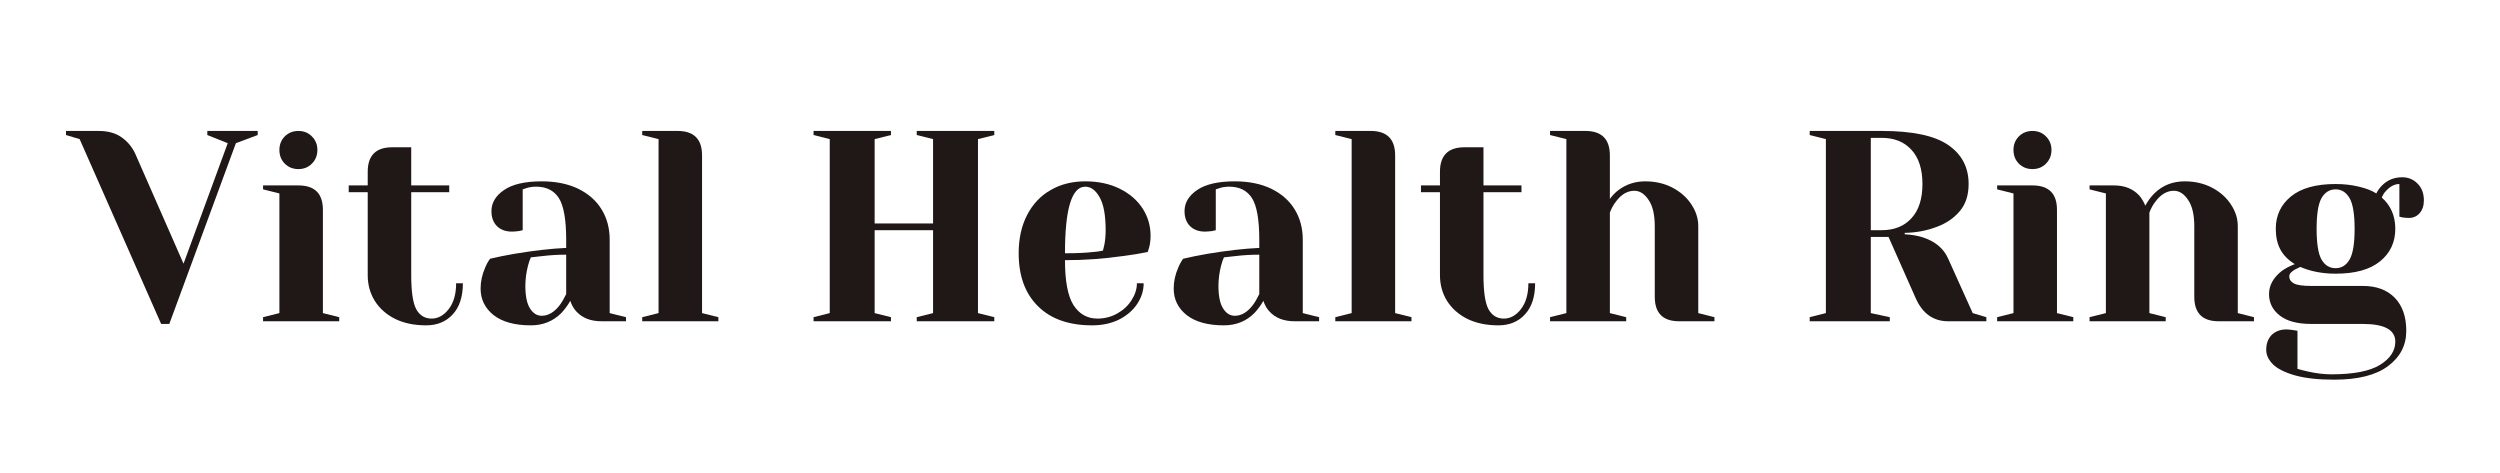 <svg xmlns="http://www.w3.org/2000/svg" xmlns:xlink="http://www.w3.org/1999/xlink" width="370" zoomAndPan="magnify" viewBox="0 0 277.5 52.5" height="70" preserveAspectRatio="xMidYMid meet" version="1.0"><defs><g/></defs><g fill="#201717" fill-opacity="1"><g transform="translate(7.934, 35.66)"><g><path d="M 0.906 -20.219 L -0.609 -20.672 L -0.609 -21.125 L 3.016 -21.125 C 4.066 -21.125 4.922 -20.883 5.578 -20.406 C 6.242 -19.938 6.75 -19.32 7.094 -18.562 L 12.438 -6.391 L 17.344 -19.766 L 15.078 -20.672 L 15.078 -21.125 L 20.672 -21.125 L 20.672 -20.672 L 18.25 -19.766 L 10.859 0.297 L 9.953 0.297 Z M 0.906 -20.219 "/></g></g></g><g fill="#201717" fill-opacity="1"><g transform="translate(27.997, 35.66)"><g><path d="M 1.203 -0.453 L 3.016 -0.906 L 3.016 -14.188 L 1.203 -14.641 L 1.203 -15.078 L 5.125 -15.078 C 6.938 -15.078 7.844 -14.176 7.844 -12.375 L 7.844 -0.906 L 9.656 -0.453 L 9.656 0 L 1.203 0 Z M 5.125 -16.891 C 4.52 -16.891 4.016 -17.094 3.609 -17.5 C 3.211 -17.906 3.016 -18.41 3.016 -19.016 C 3.016 -19.609 3.211 -20.109 3.609 -20.516 C 4.016 -20.922 4.52 -21.125 5.125 -21.125 C 5.727 -21.125 6.227 -20.922 6.625 -20.516 C 7.031 -20.109 7.234 -19.609 7.234 -19.016 C 7.234 -18.41 7.031 -17.906 6.625 -17.5 C 6.227 -17.094 5.727 -16.891 5.125 -16.891 Z M 5.125 -16.891 "/></g></g></g><g fill="#201717" fill-opacity="1"><g transform="translate(38.255, 35.66)"><g><path d="M 9.047 0.453 C 7.723 0.453 6.57 0.211 5.594 -0.266 C 4.625 -0.754 3.875 -1.422 3.344 -2.266 C 2.82 -3.109 2.562 -4.062 2.562 -5.125 L 2.562 -14.328 L 0.453 -14.328 L 0.453 -15.078 L 2.562 -15.078 L 2.562 -16.594 C 2.562 -18.406 3.469 -19.312 5.281 -19.312 L 7.391 -19.312 L 7.391 -15.078 L 11.609 -15.078 L 11.609 -14.328 L 7.391 -14.328 L 7.391 -5.125 C 7.391 -3.281 7.578 -2.016 7.953 -1.328 C 8.336 -0.641 8.906 -0.297 9.656 -0.297 C 10.375 -0.297 11.004 -0.645 11.547 -1.344 C 12.098 -2.051 12.375 -3.008 12.375 -4.219 L 13.125 -4.219 C 13.125 -2.727 12.75 -1.578 12 -0.766 C 11.258 0.047 10.273 0.453 9.047 0.453 Z M 9.047 0.453 "/></g></g></g><g fill="#201717" fill-opacity="1"><g transform="translate(51.831, 35.66)"><g><path d="M 7.094 0.453 C 5.301 0.453 3.922 0.07 2.953 -0.688 C 1.992 -1.457 1.516 -2.438 1.516 -3.625 C 1.516 -4.406 1.68 -5.176 2.016 -5.938 C 2.16 -6.301 2.344 -6.633 2.562 -6.938 C 3.383 -7.133 4.281 -7.316 5.25 -7.484 C 7.426 -7.848 9.348 -8.066 11.016 -8.141 L 11.016 -9.047 C 11.016 -11.285 10.742 -12.828 10.203 -13.672 C 9.66 -14.516 8.82 -14.938 7.688 -14.938 C 7.27 -14.938 6.91 -14.883 6.609 -14.781 L 6.188 -14.641 L 6.188 -10.109 L 5.797 -10.016 C 5.473 -9.973 5.203 -9.953 4.984 -9.953 C 4.297 -9.953 3.742 -10.156 3.328 -10.562 C 2.922 -10.977 2.719 -11.531 2.719 -12.219 C 2.719 -13.145 3.18 -13.926 4.109 -14.562 C 5.047 -15.207 6.441 -15.531 8.297 -15.531 C 9.867 -15.531 11.223 -15.254 12.359 -14.703 C 13.492 -14.148 14.359 -13.383 14.953 -12.406 C 15.547 -11.438 15.844 -10.316 15.844 -9.047 L 15.844 -0.906 L 17.656 -0.453 L 17.656 0 L 14.938 0 C 13.727 0 12.789 -0.367 12.125 -1.109 C 11.844 -1.41 11.625 -1.797 11.469 -2.266 C 11.188 -1.766 10.852 -1.312 10.469 -0.906 C 9.562 0 8.438 0.453 7.094 0.453 Z M 8.297 -0.609 C 9.035 -0.609 9.707 -1.008 10.312 -1.812 C 10.539 -2.113 10.773 -2.516 11.016 -3.016 L 11.016 -7.391 C 10.086 -7.391 9.203 -7.336 8.359 -7.234 C 7.734 -7.16 7.312 -7.113 7.094 -7.094 C 6.988 -6.875 6.883 -6.57 6.781 -6.188 C 6.582 -5.414 6.484 -4.66 6.484 -3.922 C 6.484 -2.797 6.656 -1.961 7 -1.422 C 7.344 -0.879 7.773 -0.609 8.297 -0.609 Z M 8.297 -0.609 "/></g></g></g><g fill="#201717" fill-opacity="1"><g transform="translate(70.084, 35.66)"><g><path d="M 1.203 -0.453 L 3.016 -0.906 L 3.016 -20.219 L 1.203 -20.672 L 1.203 -21.125 L 5.125 -21.125 C 6.938 -21.125 7.844 -20.219 7.844 -18.406 L 7.844 -0.906 L 9.656 -0.453 L 9.656 0 L 1.203 0 Z M 1.203 -0.453 "/></g></g></g><g fill="#201717" fill-opacity="1"><g transform="translate(80.342, 35.66)"><g/></g></g><g fill="#201717" fill-opacity="1"><g transform="translate(88.789, 35.66)"><g><path d="M 1.516 0 L 1.516 -0.453 L 3.312 -0.906 L 3.312 -20.219 L 1.516 -20.672 L 1.516 -21.125 L 10.109 -21.125 L 10.109 -20.672 L 8.297 -20.219 L 8.297 -10.859 L 14.781 -10.859 L 14.781 -20.219 L 12.969 -20.672 L 12.969 -21.125 L 21.578 -21.125 L 21.578 -20.672 L 19.766 -20.219 L 19.766 -0.906 L 21.578 -0.453 L 21.578 0 L 12.969 0 L 12.969 -0.453 L 14.781 -0.906 L 14.781 -10.109 L 8.297 -10.109 L 8.297 -0.906 L 10.109 -0.453 L 10.109 0 Z M 1.516 0 "/></g></g></g><g fill="#201717" fill-opacity="1"><g transform="translate(111.869, 35.66)"><g><path d="M 9.359 0.453 C 6.773 0.453 4.77 -0.254 3.344 -1.672 C 1.914 -3.086 1.203 -5.047 1.203 -7.547 C 1.203 -9.172 1.516 -10.586 2.141 -11.797 C 2.766 -13.004 3.633 -13.926 4.75 -14.562 C 5.863 -15.207 7.145 -15.531 8.594 -15.531 C 10.039 -15.531 11.312 -15.258 12.406 -14.719 C 13.508 -14.176 14.359 -13.445 14.953 -12.531 C 15.547 -11.613 15.844 -10.602 15.844 -9.5 C 15.844 -9 15.789 -8.566 15.688 -8.203 L 15.531 -7.688 C 14.664 -7.508 13.734 -7.359 12.734 -7.234 C 10.617 -6.93 8.488 -6.781 6.344 -6.781 C 6.344 -4.445 6.66 -2.781 7.297 -1.781 C 7.941 -0.789 8.828 -0.297 9.953 -0.297 C 10.742 -0.297 11.473 -0.484 12.141 -0.859 C 12.816 -1.234 13.348 -1.727 13.734 -2.344 C 14.129 -2.957 14.328 -3.582 14.328 -4.219 L 15.078 -4.219 C 15.078 -3.414 14.836 -2.648 14.359 -1.922 C 13.879 -1.203 13.207 -0.625 12.344 -0.188 C 11.477 0.238 10.484 0.453 9.359 0.453 Z M 6.344 -7.547 C 7.625 -7.547 8.664 -7.594 9.469 -7.688 C 9.812 -7.707 10.176 -7.758 10.562 -7.844 C 10.582 -7.945 10.633 -8.172 10.719 -8.516 C 10.812 -9.016 10.859 -9.547 10.859 -10.109 C 10.859 -11.773 10.633 -12.992 10.188 -13.766 C 9.75 -14.547 9.219 -14.938 8.594 -14.938 C 7.094 -14.938 6.344 -12.473 6.344 -7.547 Z M 6.344 -7.547 "/></g></g></g><g fill="#201717" fill-opacity="1"><g transform="translate(128.764, 35.66)"><g><path d="M 7.094 0.453 C 5.301 0.453 3.922 0.07 2.953 -0.688 C 1.992 -1.457 1.516 -2.438 1.516 -3.625 C 1.516 -4.406 1.68 -5.176 2.016 -5.938 C 2.16 -6.301 2.344 -6.633 2.562 -6.938 C 3.383 -7.133 4.281 -7.316 5.25 -7.484 C 7.426 -7.848 9.348 -8.066 11.016 -8.141 L 11.016 -9.047 C 11.016 -11.285 10.742 -12.828 10.203 -13.672 C 9.66 -14.516 8.82 -14.938 7.688 -14.938 C 7.27 -14.938 6.91 -14.883 6.609 -14.781 L 6.188 -14.641 L 6.188 -10.109 L 5.797 -10.016 C 5.473 -9.973 5.203 -9.953 4.984 -9.953 C 4.297 -9.953 3.742 -10.156 3.328 -10.562 C 2.922 -10.977 2.719 -11.531 2.719 -12.219 C 2.719 -13.145 3.18 -13.926 4.109 -14.562 C 5.047 -15.207 6.441 -15.531 8.297 -15.531 C 9.867 -15.531 11.223 -15.254 12.359 -14.703 C 13.492 -14.148 14.359 -13.383 14.953 -12.406 C 15.547 -11.438 15.844 -10.316 15.844 -9.047 L 15.844 -0.906 L 17.656 -0.453 L 17.656 0 L 14.938 0 C 13.727 0 12.789 -0.367 12.125 -1.109 C 11.844 -1.41 11.625 -1.797 11.469 -2.266 C 11.188 -1.766 10.852 -1.312 10.469 -0.906 C 9.562 0 8.438 0.453 7.094 0.453 Z M 8.297 -0.609 C 9.035 -0.609 9.707 -1.008 10.312 -1.812 C 10.539 -2.113 10.773 -2.516 11.016 -3.016 L 11.016 -7.391 C 10.086 -7.391 9.203 -7.336 8.359 -7.234 C 7.734 -7.16 7.312 -7.113 7.094 -7.094 C 6.988 -6.875 6.883 -6.57 6.781 -6.188 C 6.582 -5.414 6.484 -4.66 6.484 -3.922 C 6.484 -2.797 6.656 -1.961 7 -1.422 C 7.344 -0.879 7.773 -0.609 8.297 -0.609 Z M 8.297 -0.609 "/></g></g></g><g fill="#201717" fill-opacity="1"><g transform="translate(147.017, 35.66)"><g><path d="M 1.203 -0.453 L 3.016 -0.906 L 3.016 -20.219 L 1.203 -20.672 L 1.203 -21.125 L 5.125 -21.125 C 6.938 -21.125 7.844 -20.219 7.844 -18.406 L 7.844 -0.906 L 9.656 -0.453 L 9.656 0 L 1.203 0 Z M 1.203 -0.453 "/></g></g></g><g fill="#201717" fill-opacity="1"><g transform="translate(157.274, 35.66)"><g><path d="M 9.047 0.453 C 7.723 0.453 6.57 0.211 5.594 -0.266 C 4.625 -0.754 3.875 -1.422 3.344 -2.266 C 2.82 -3.109 2.562 -4.062 2.562 -5.125 L 2.562 -14.328 L 0.453 -14.328 L 0.453 -15.078 L 2.562 -15.078 L 2.562 -16.594 C 2.562 -18.406 3.469 -19.312 5.281 -19.312 L 7.391 -19.312 L 7.391 -15.078 L 11.609 -15.078 L 11.609 -14.328 L 7.391 -14.328 L 7.391 -5.125 C 7.391 -3.281 7.578 -2.016 7.953 -1.328 C 8.336 -0.641 8.906 -0.297 9.656 -0.297 C 10.375 -0.297 11.004 -0.645 11.547 -1.344 C 12.098 -2.051 12.375 -3.008 12.375 -4.219 L 13.125 -4.219 C 13.125 -2.727 12.75 -1.578 12 -0.766 C 11.258 0.047 10.273 0.453 9.047 0.453 Z M 9.047 0.453 "/></g></g></g><g fill="#201717" fill-opacity="1"><g transform="translate(170.851, 35.66)"><g><path d="M 1.203 -0.453 L 3.016 -0.906 L 3.016 -20.219 L 1.203 -20.672 L 1.203 -21.125 L 5.125 -21.125 C 6.938 -21.125 7.844 -20.219 7.844 -18.406 L 7.844 -13.578 C 8.145 -13.984 8.457 -14.305 8.781 -14.547 C 9.645 -15.203 10.641 -15.531 11.766 -15.531 C 12.891 -15.531 13.898 -15.297 14.797 -14.828 C 15.691 -14.359 16.391 -13.738 16.891 -12.969 C 17.398 -12.207 17.656 -11.406 17.656 -10.562 L 17.656 -0.906 L 19.453 -0.453 L 19.453 0 L 15.531 0 C 13.727 0 12.828 -0.906 12.828 -2.719 L 12.828 -10.562 C 12.828 -11.832 12.598 -12.801 12.141 -13.469 C 11.691 -14.145 11.164 -14.484 10.562 -14.484 C 9.789 -14.484 9.109 -14.082 8.516 -13.281 C 8.242 -12.938 8.02 -12.531 7.844 -12.062 L 7.844 -0.906 L 9.656 -0.453 L 9.656 0 L 1.203 0 Z M 1.203 -0.453 "/></g></g></g><g fill="#201717" fill-opacity="1"><g transform="translate(190.914, 35.66)"><g/></g></g><g fill="#201717" fill-opacity="1"><g transform="translate(199.361, 35.66)"><g><path d="M 1.516 -0.453 L 3.312 -0.906 L 3.312 -20.219 L 1.516 -20.672 L 1.516 -21.125 L 9.5 -21.125 C 12.926 -21.125 15.391 -20.602 16.891 -19.562 C 18.398 -18.531 19.156 -17.086 19.156 -15.234 C 19.156 -13.984 18.82 -12.973 18.156 -12.203 C 17.5 -11.43 16.645 -10.852 15.594 -10.469 C 14.488 -10.051 13.312 -9.832 12.062 -9.812 L 12.062 -9.656 C 12.812 -9.613 13.469 -9.504 14.031 -9.328 C 15.438 -8.879 16.391 -8.082 16.891 -6.938 L 19.609 -0.906 L 21.125 -0.453 L 21.125 0 L 16.891 0 C 15.242 0 14.039 -0.852 13.281 -2.562 L 10.266 -9.359 L 8.297 -9.359 L 8.297 -0.906 L 10.406 -0.453 L 10.406 0 L 1.516 0 Z M 9.5 -10.109 C 10.906 -10.109 12.008 -10.551 12.812 -11.438 C 13.625 -12.32 14.031 -13.586 14.031 -15.234 C 14.031 -16.879 13.625 -18.145 12.812 -19.031 C 12.008 -19.914 10.906 -20.359 9.5 -20.359 L 8.297 -20.359 L 8.297 -10.109 Z M 9.5 -10.109 "/></g></g></g><g fill="#201717" fill-opacity="1"><g transform="translate(220.48, 35.66)"><g><path d="M 1.203 -0.453 L 3.016 -0.906 L 3.016 -14.188 L 1.203 -14.641 L 1.203 -15.078 L 5.125 -15.078 C 6.938 -15.078 7.844 -14.176 7.844 -12.375 L 7.844 -0.906 L 9.656 -0.453 L 9.656 0 L 1.203 0 Z M 5.125 -16.891 C 4.52 -16.891 4.016 -17.094 3.609 -17.5 C 3.211 -17.906 3.016 -18.41 3.016 -19.016 C 3.016 -19.609 3.211 -20.109 3.609 -20.516 C 4.016 -20.922 4.52 -21.125 5.125 -21.125 C 5.727 -21.125 6.227 -20.922 6.625 -20.516 C 7.031 -20.109 7.234 -19.609 7.234 -19.016 C 7.234 -18.41 7.031 -17.906 6.625 -17.5 C 6.227 -17.094 5.727 -16.891 5.125 -16.891 Z M 5.125 -16.891 "/></g></g></g><g fill="#201717" fill-opacity="1"><g transform="translate(230.738, 35.66)"><g><path d="M 1.203 -0.453 L 3.016 -0.906 L 3.016 -14.188 L 1.203 -14.641 L 1.203 -15.078 L 3.922 -15.078 C 5.109 -15.078 6.047 -14.695 6.734 -13.938 C 6.992 -13.633 7.211 -13.266 7.391 -12.828 C 7.672 -13.348 8.004 -13.801 8.391 -14.188 C 9.297 -15.082 10.422 -15.531 11.766 -15.531 C 12.891 -15.531 13.898 -15.297 14.797 -14.828 C 15.691 -14.359 16.391 -13.738 16.891 -12.969 C 17.398 -12.207 17.656 -11.406 17.656 -10.562 L 17.656 -0.906 L 19.453 -0.453 L 19.453 0 L 15.531 0 C 13.727 0 12.828 -0.906 12.828 -2.719 L 12.828 -10.562 C 12.828 -11.832 12.598 -12.801 12.141 -13.469 C 11.691 -14.145 11.164 -14.484 10.562 -14.484 C 9.789 -14.484 9.109 -14.082 8.516 -13.281 C 8.242 -12.938 8.02 -12.531 7.844 -12.062 L 7.844 -0.906 L 9.656 -0.453 L 9.656 0 L 1.203 0 Z M 1.203 -0.453 "/></g></g></g><g fill="#201717" fill-opacity="1"><g transform="translate(250.8, 35.66)"><g><path d="M 8.297 6.484 C 6.504 6.484 5.047 6.32 3.922 6 C 2.797 5.676 1.984 5.266 1.484 4.766 C 0.992 4.266 0.75 3.734 0.75 3.172 C 0.75 2.484 0.953 1.93 1.359 1.516 C 1.773 1.109 2.328 0.906 3.016 0.906 C 3.18 0.906 3.473 0.938 3.891 1 L 4.219 1.062 L 4.219 5.281 C 4.469 5.363 4.852 5.461 5.375 5.578 C 6.301 5.785 7.176 5.891 8 5.891 C 10.445 5.891 12.238 5.539 13.375 4.844 C 14.508 4.145 15.078 3.285 15.078 2.266 C 15.078 0.953 13.875 0.297 11.469 0.297 L 5.734 0.297 C 4.223 0.297 3.066 -0.008 2.266 -0.625 C 1.461 -1.25 1.062 -2.047 1.062 -3.016 C 1.062 -3.984 1.531 -4.836 2.469 -5.578 C 2.852 -5.859 3.336 -6.113 3.922 -6.344 C 3.18 -6.801 2.645 -7.348 2.312 -7.984 C 1.977 -8.617 1.812 -9.379 1.812 -10.266 C 1.812 -11.742 2.375 -12.941 3.5 -13.859 C 4.625 -14.773 6.273 -15.234 8.453 -15.234 C 9.391 -15.234 10.254 -15.133 11.047 -14.938 C 11.848 -14.75 12.488 -14.5 12.969 -14.188 C 13.133 -14.52 13.348 -14.816 13.609 -15.078 C 14.211 -15.68 14.957 -15.984 15.844 -15.984 C 16.52 -15.984 17.086 -15.75 17.547 -15.281 C 18.016 -14.812 18.25 -14.191 18.25 -13.422 C 18.25 -12.836 18.094 -12.363 17.781 -12 C 17.469 -11.645 17.07 -11.469 16.594 -11.469 C 16.375 -11.469 16.125 -11.488 15.844 -11.531 L 15.531 -11.609 L 15.531 -15.234 C 15.008 -15.234 14.52 -14.984 14.062 -14.484 C 13.875 -14.305 13.711 -14.055 13.578 -13.734 C 14.578 -12.848 15.078 -11.691 15.078 -10.266 C 15.078 -8.773 14.516 -7.57 13.391 -6.656 C 12.266 -5.738 10.617 -5.281 8.453 -5.281 C 7.004 -5.281 5.695 -5.531 4.531 -6.031 L 3.922 -5.734 C 3.723 -5.609 3.57 -5.488 3.469 -5.375 C 3.363 -5.27 3.312 -5.141 3.312 -4.984 C 3.312 -4.641 3.488 -4.375 3.844 -4.188 C 4.195 -4.008 4.828 -3.922 5.734 -3.922 L 11.469 -3.922 C 12.977 -3.922 14.16 -3.484 15.016 -2.609 C 15.867 -1.734 16.297 -0.508 16.297 1.062 C 16.297 2.664 15.625 3.969 14.281 4.969 C 12.945 5.977 10.953 6.484 8.297 6.484 Z M 8.453 -5.891 C 9.109 -5.891 9.625 -6.207 10 -6.844 C 10.375 -7.488 10.562 -8.629 10.562 -10.266 C 10.562 -11.891 10.375 -13.023 10 -13.672 C 9.625 -14.316 9.109 -14.641 8.453 -14.641 C 7.785 -14.641 7.266 -14.316 6.891 -13.672 C 6.523 -13.023 6.344 -11.891 6.344 -10.266 C 6.344 -8.629 6.523 -7.488 6.891 -6.844 C 7.266 -6.207 7.785 -5.891 8.453 -5.891 Z M 8.453 -5.891 "/></g></g></g></svg>